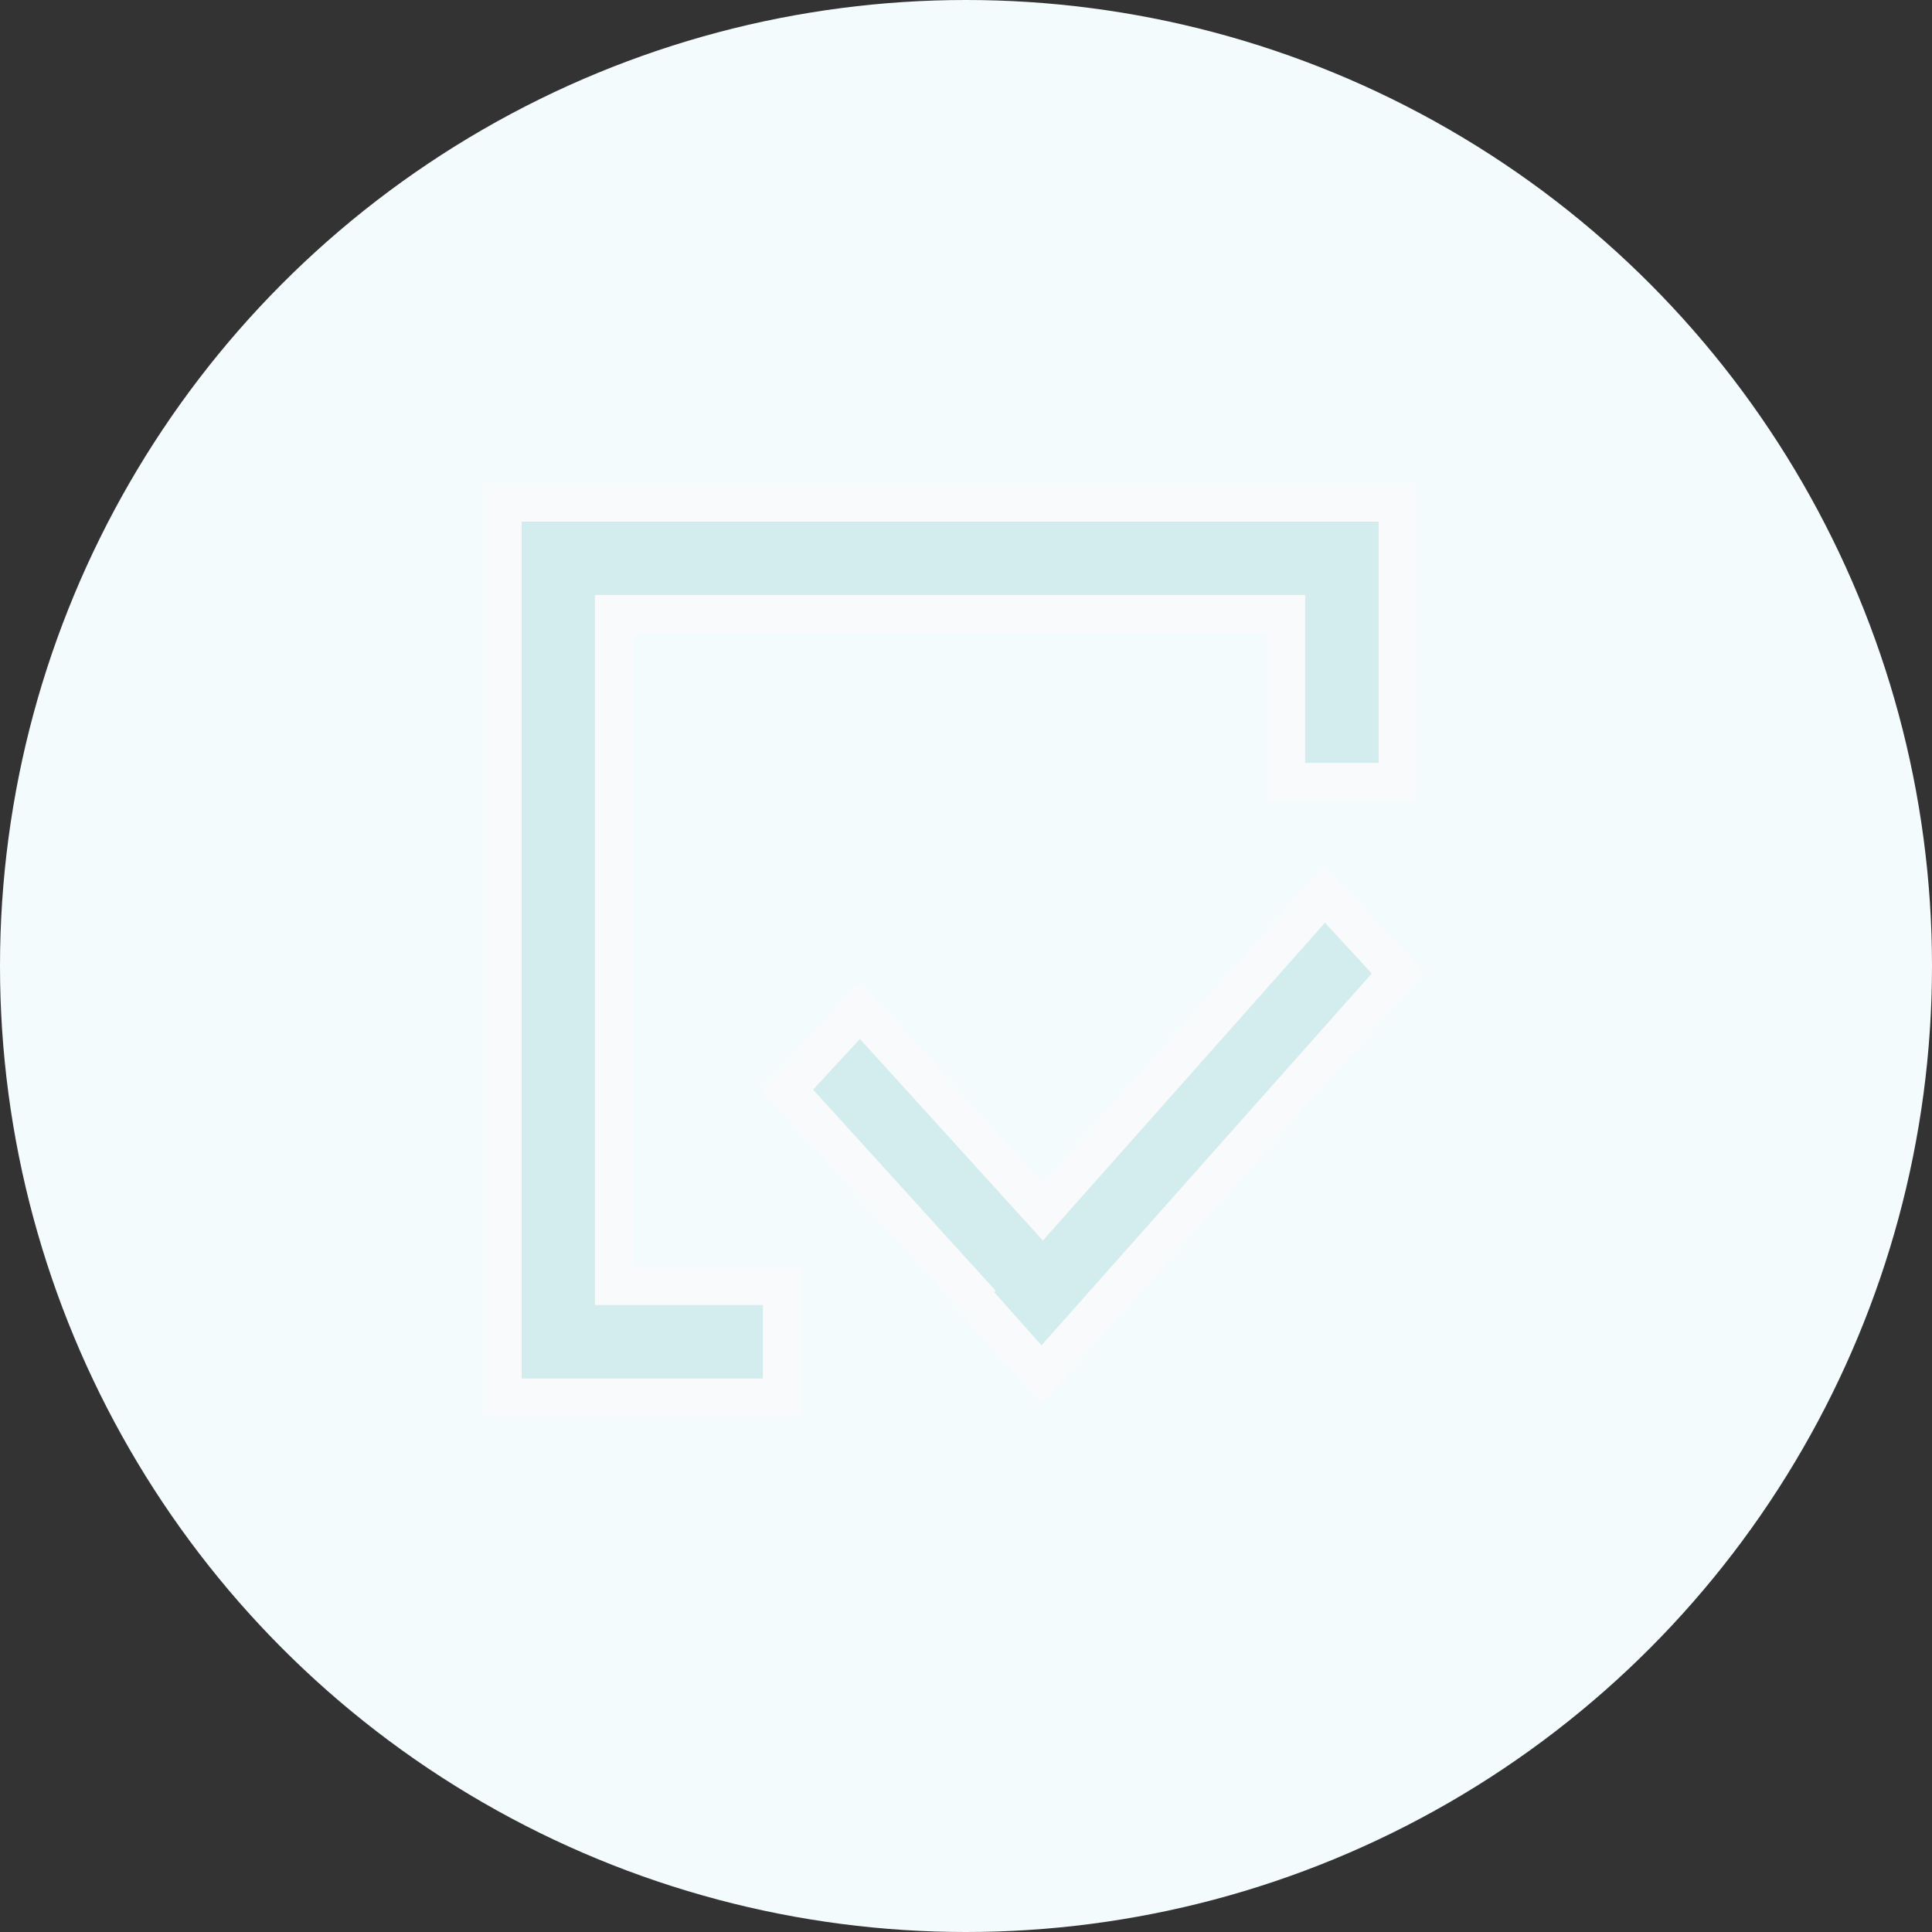 <svg xmlns="http://www.w3.org/2000/svg" width="50" height="50" viewBox="0 0 50 50">
  <rect x="0" y="0" width="50" height="50" fill="#333333" stroke="none"/>
  <g id="已完成灰色" transform="translate(-1211 -474)">
    <circle id="椭圆_5611" data-name="椭圆 5611" cx="25" cy="25" r="25" transform="translate(1211 474)" fill="#f4fbfc"/>
    <g id="组_59420" data-name="组 59420" transform="translate(1157.259 420.259)">
      <path id="路径_65400" data-name="路径 65400" d="M356.42,464.56l-4.729-5.209L349.8,461.4l4.729,5.209-.032.036,1.89,2.128,9.221-10.382-1.89-2.052Z" transform="translate(-275.693 -379.462)" fill="#d3eced" stroke="#f8fafc" stroke-width="1"/>
      <path id="路径_65401" data-name="路径 65401" d="M87.02,66.741H66.741V89.916h7.242v-2.9H69.638V69.638H87.02v4.345h2.9V66.741Z" fill="#d3eced" stroke="#f8fafc" stroke-width="1"/>
    </g>
  </g>
</svg>

